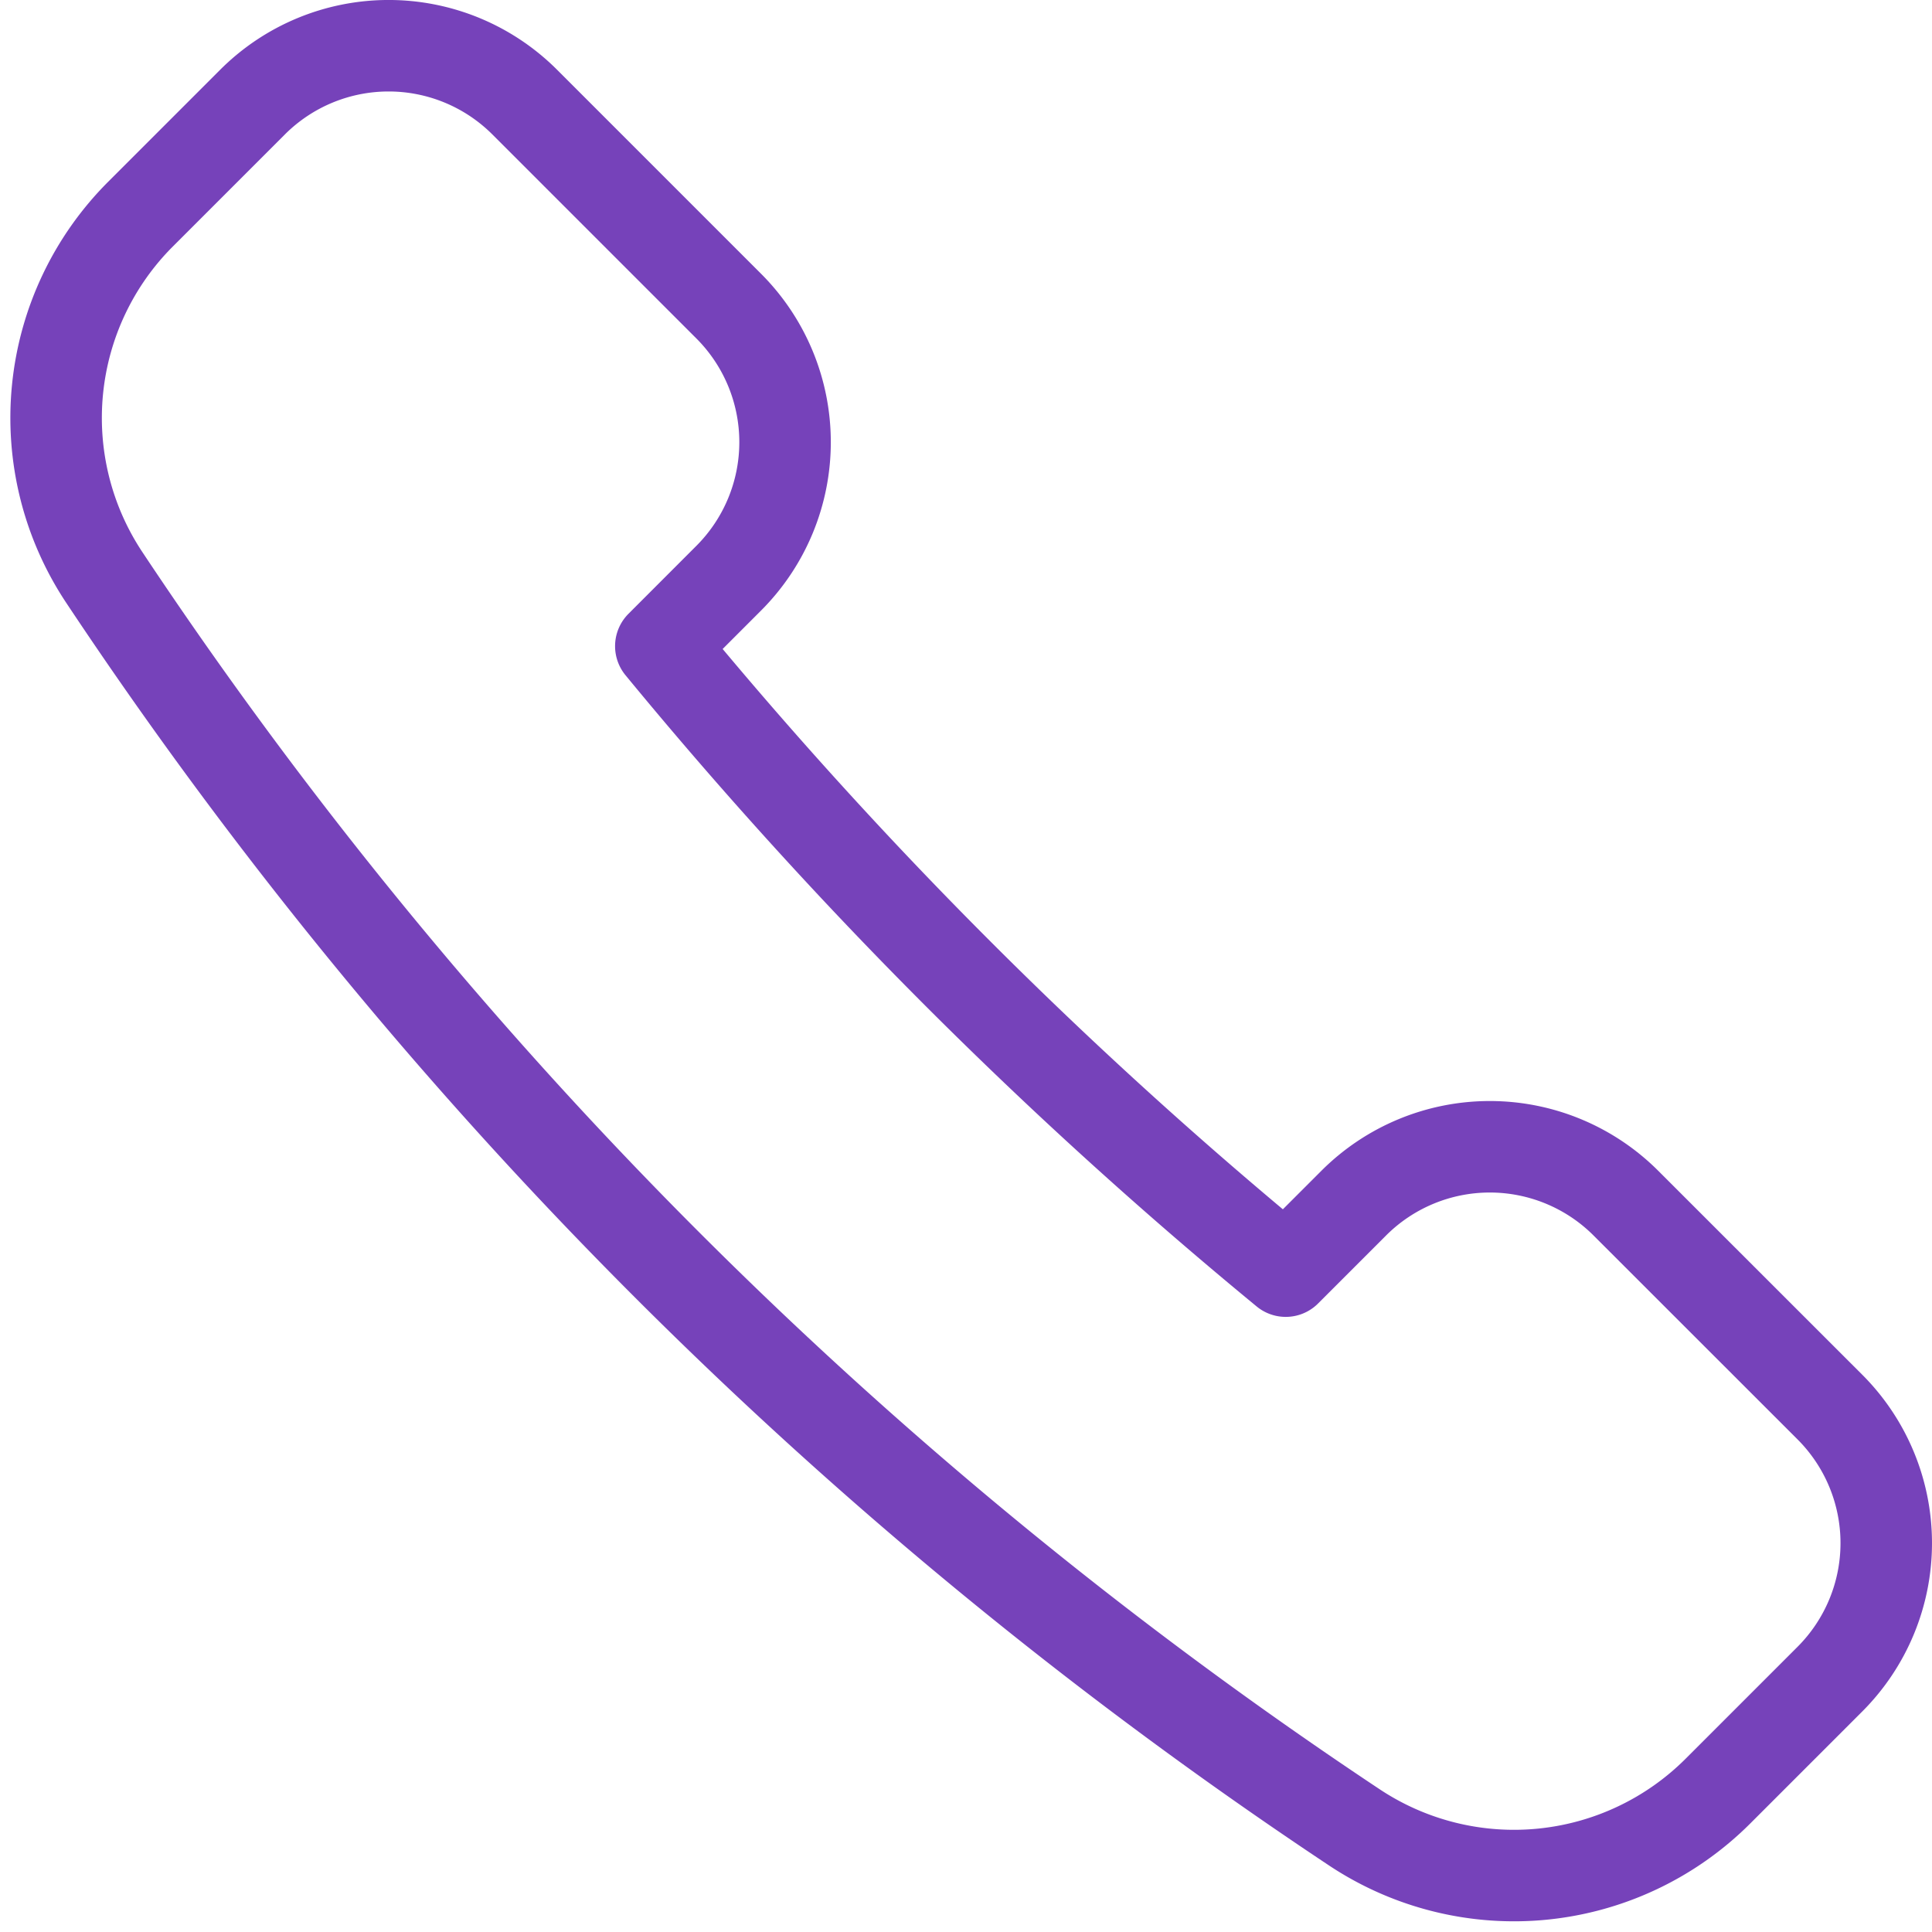 <svg xmlns="http://www.w3.org/2000/svg" width="42.232" height="42.231" viewBox="0 0 42.232 42.231">
  <path id="Path_865" data-name="Path 865" d="M15.7,12.64a4.206,4.206,0,0,0,0-5.948L11.24,2.232a4.207,4.207,0,0,0-5.948,0L2.846,4.678a6.3,6.3,0,0,0-.8,7.938A97.783,97.783,0,0,0,29.387,39.953a6.306,6.306,0,0,0,7.937-.8l2.447-2.447a4.206,4.206,0,0,0,0-5.948L35.311,26.3a4.207,4.207,0,0,0-5.948,0l-1.487,1.487a99.755,99.755,0,0,1-13.66-13.662Z" transform="translate(0.229 -0.001)" fill="none" stroke="#7642ba" stroke-linecap="round" stroke-linejoin="round" stroke-width="2"/>
</svg>
